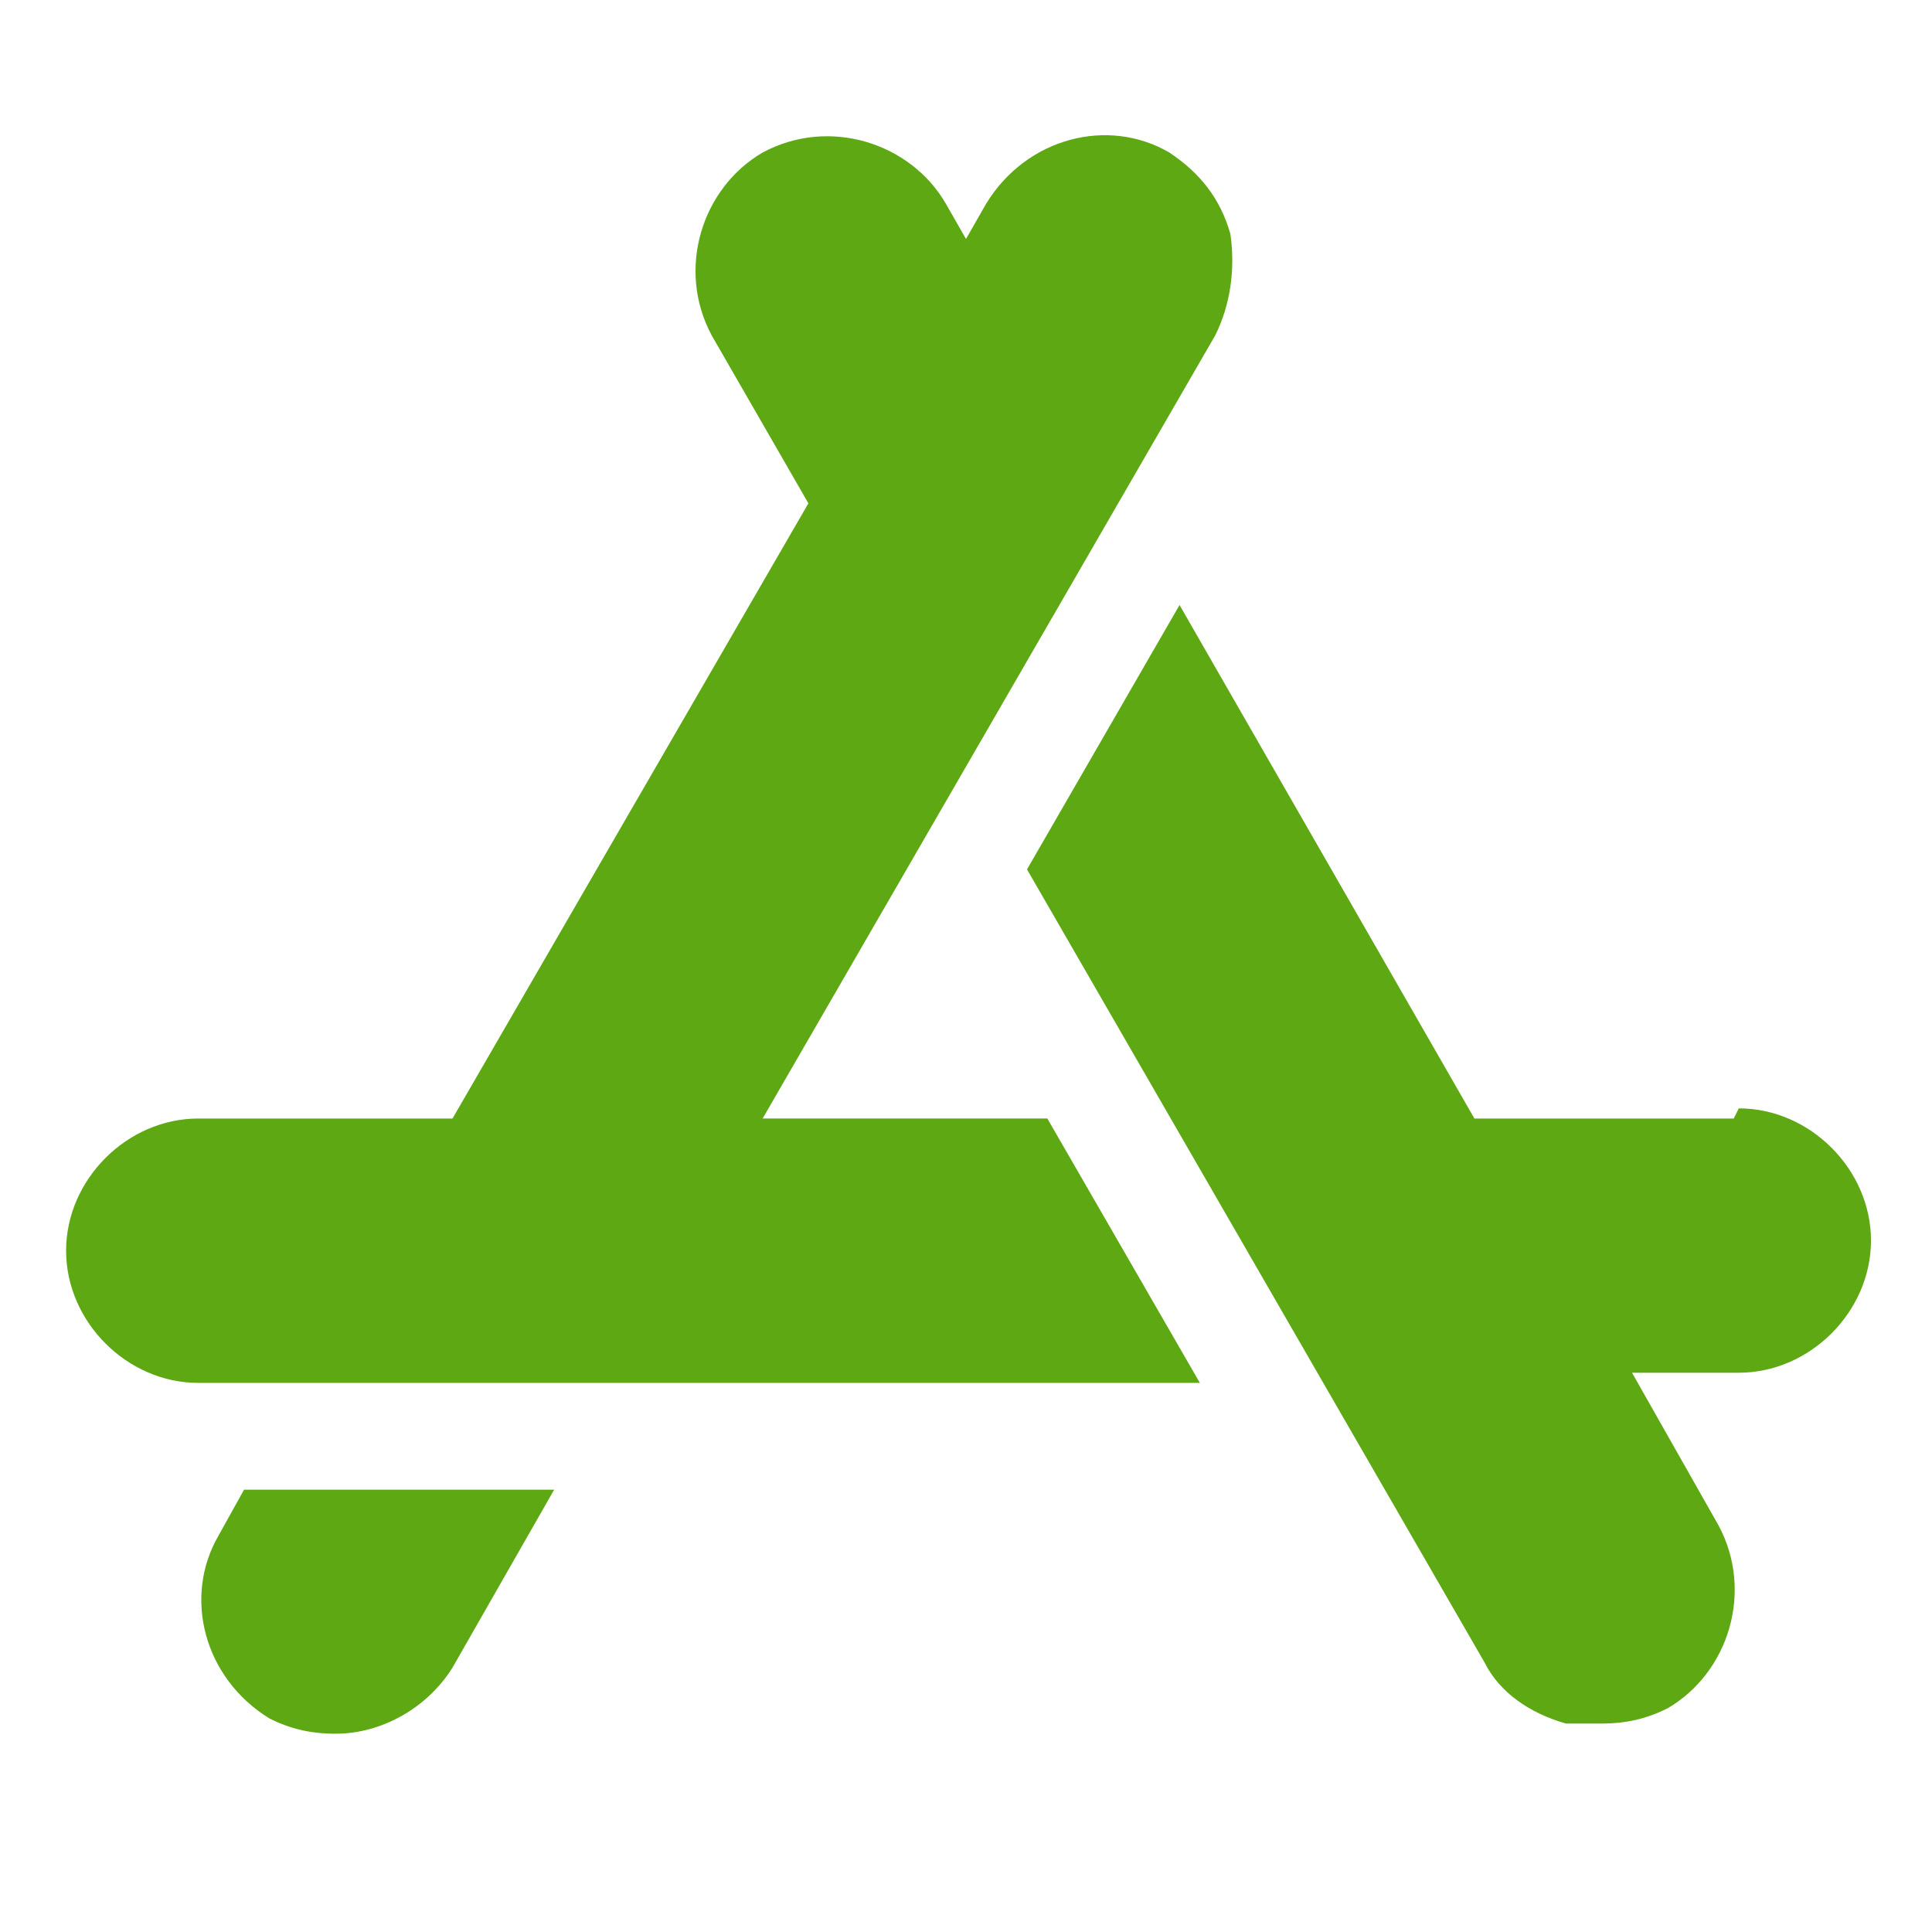 <?xml version="1.0" encoding="UTF-8"?>
<svg id="Layer_1" xmlns="http://www.w3.org/2000/svg" width="38" height="38" version="1.1" xmlns:xlink="http://www.w3.org/1999/xlink" viewBox="0 0 38 38">
  <!-- Generator: Adobe Illustrator 29.2.1, SVG Export Plug-In . SVG Version: 2.1.0 Build 116)  -->
  <defs>
    <style>
      .st0 {
        fill: #5ea813;
      }
    </style>
  </defs>
  <path class="st0" d="M24.2,4.6c-.2-.7-.6-1.2-1.2-1.6-1.2-.7-2.8-.3-3.6,1l-.4.7-.4-.7c-.7-1.2-2.3-1.7-3.6-1h0c-1.2.7-1.7,2.3-1,3.6l1.9,3.3-7,12.1H3.9c-1.4,0-2.6,1.2-2.6,2.6s1.2,2.6,2.6,2.6h19.7l-3-5.2h-5.6l8.9-15.4c.3-.6.4-1.3.3-2h0Z"/>
  <path class="st0" d="M34.1,22h-5.1l-5.8-10.1-3,5.2,9,15.6c.3.6.9,1,1.6,1.2.2,0,.5,0,.7,0,.5,0,.9-.1,1.3-.3,1.2-.7,1.7-2.3,1-3.6l-1.7-3h2.1c1.4,0,2.6-1.2,2.6-2.6s-1.2-2.6-2.6-2.6ZM4.8,29.3l-.5.9c-.7,1.2-.3,2.8,1,3.6.4.2.8.3,1.3.3.9,0,1.8-.5,2.3-1.3l2-3.5s-6,0-6,0Z"/>
</svg>